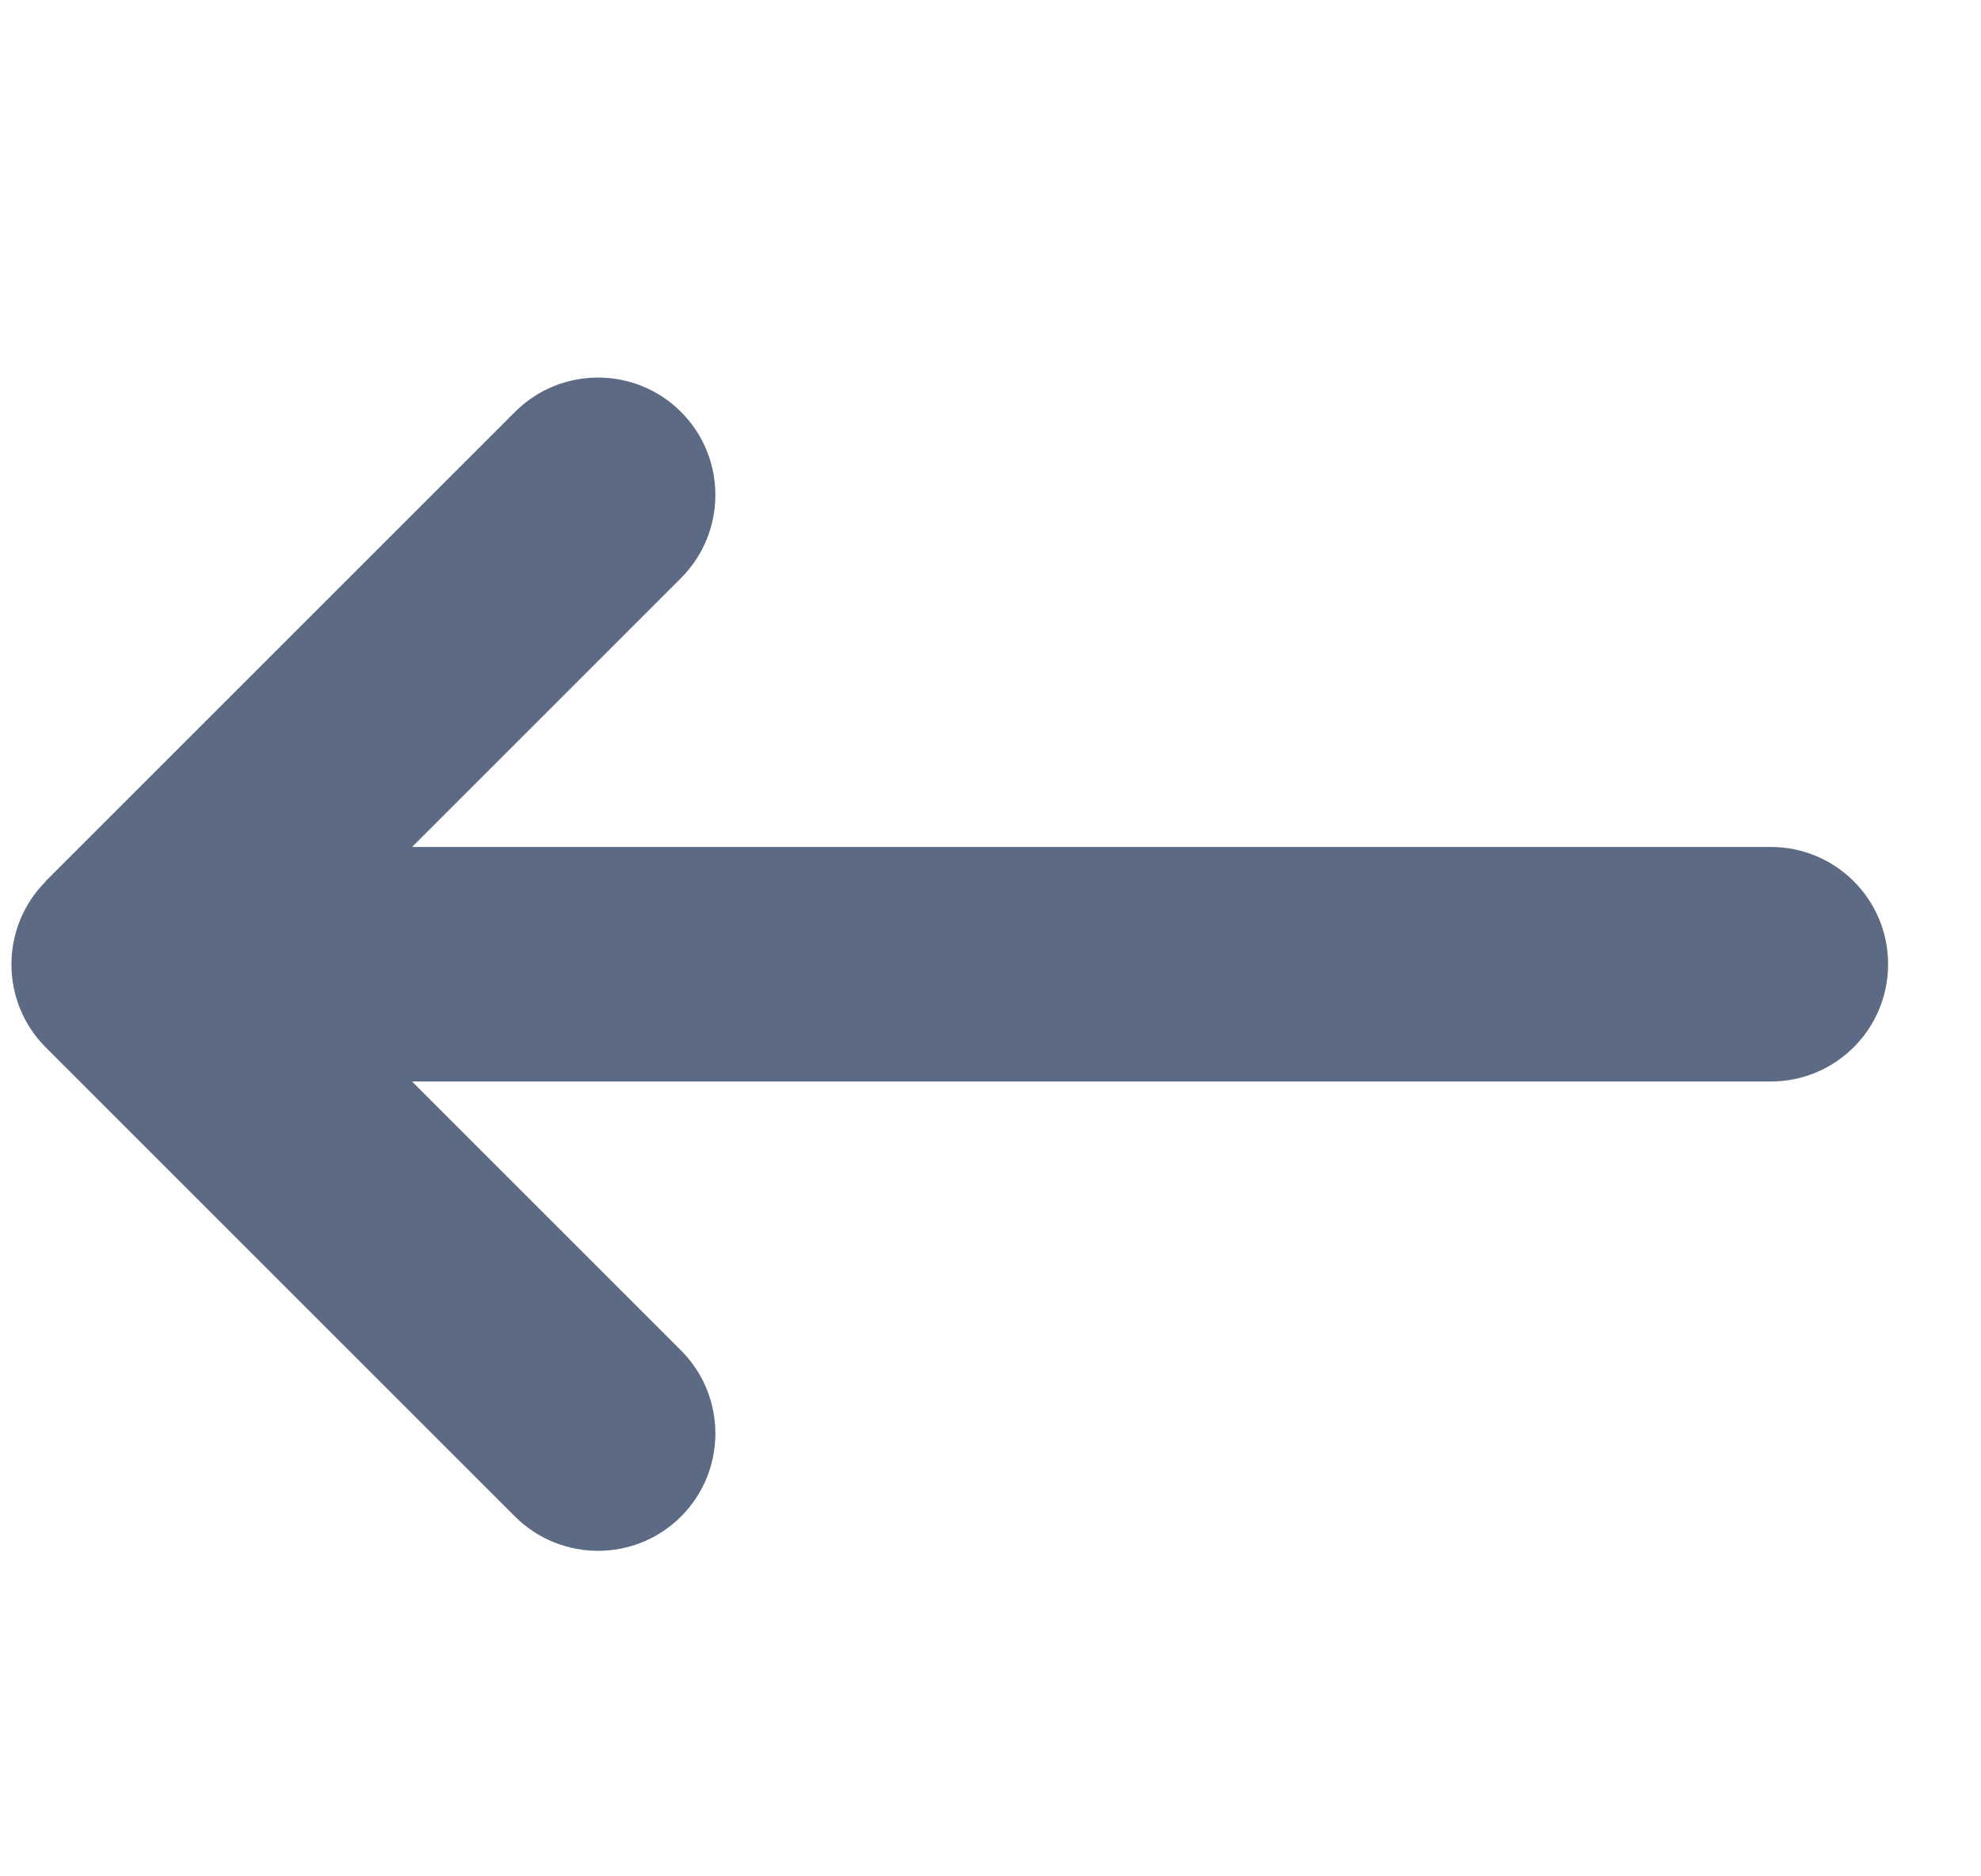 <?xml version="1.0" encoding="utf-8" ?>
<svg xmlns="http://www.w3.org/2000/svg" xmlns:xlink="http://www.w3.org/1999/xlink" width="19" height="18">
	<path fill="#5D6A83" transform="translate(0.109 0)" d="M0.33 8.455C-0.109 8.895 -0.109 9.609 0.33 10.048L4.83 14.548C5.27 14.987 5.984 14.987 6.423 14.548C6.862 14.109 6.862 13.395 6.423 12.955L3.843 10.375L16.875 10.375C17.497 10.375 18 9.872 18 9.25C18 8.628 17.497 8.125 16.875 8.125L3.843 8.125L6.423 5.545C6.862 5.105 6.862 4.391 6.423 3.952C5.984 3.512 5.27 3.512 4.83 3.952L0.33 8.452L0.33 8.455Z"/>
</svg>
